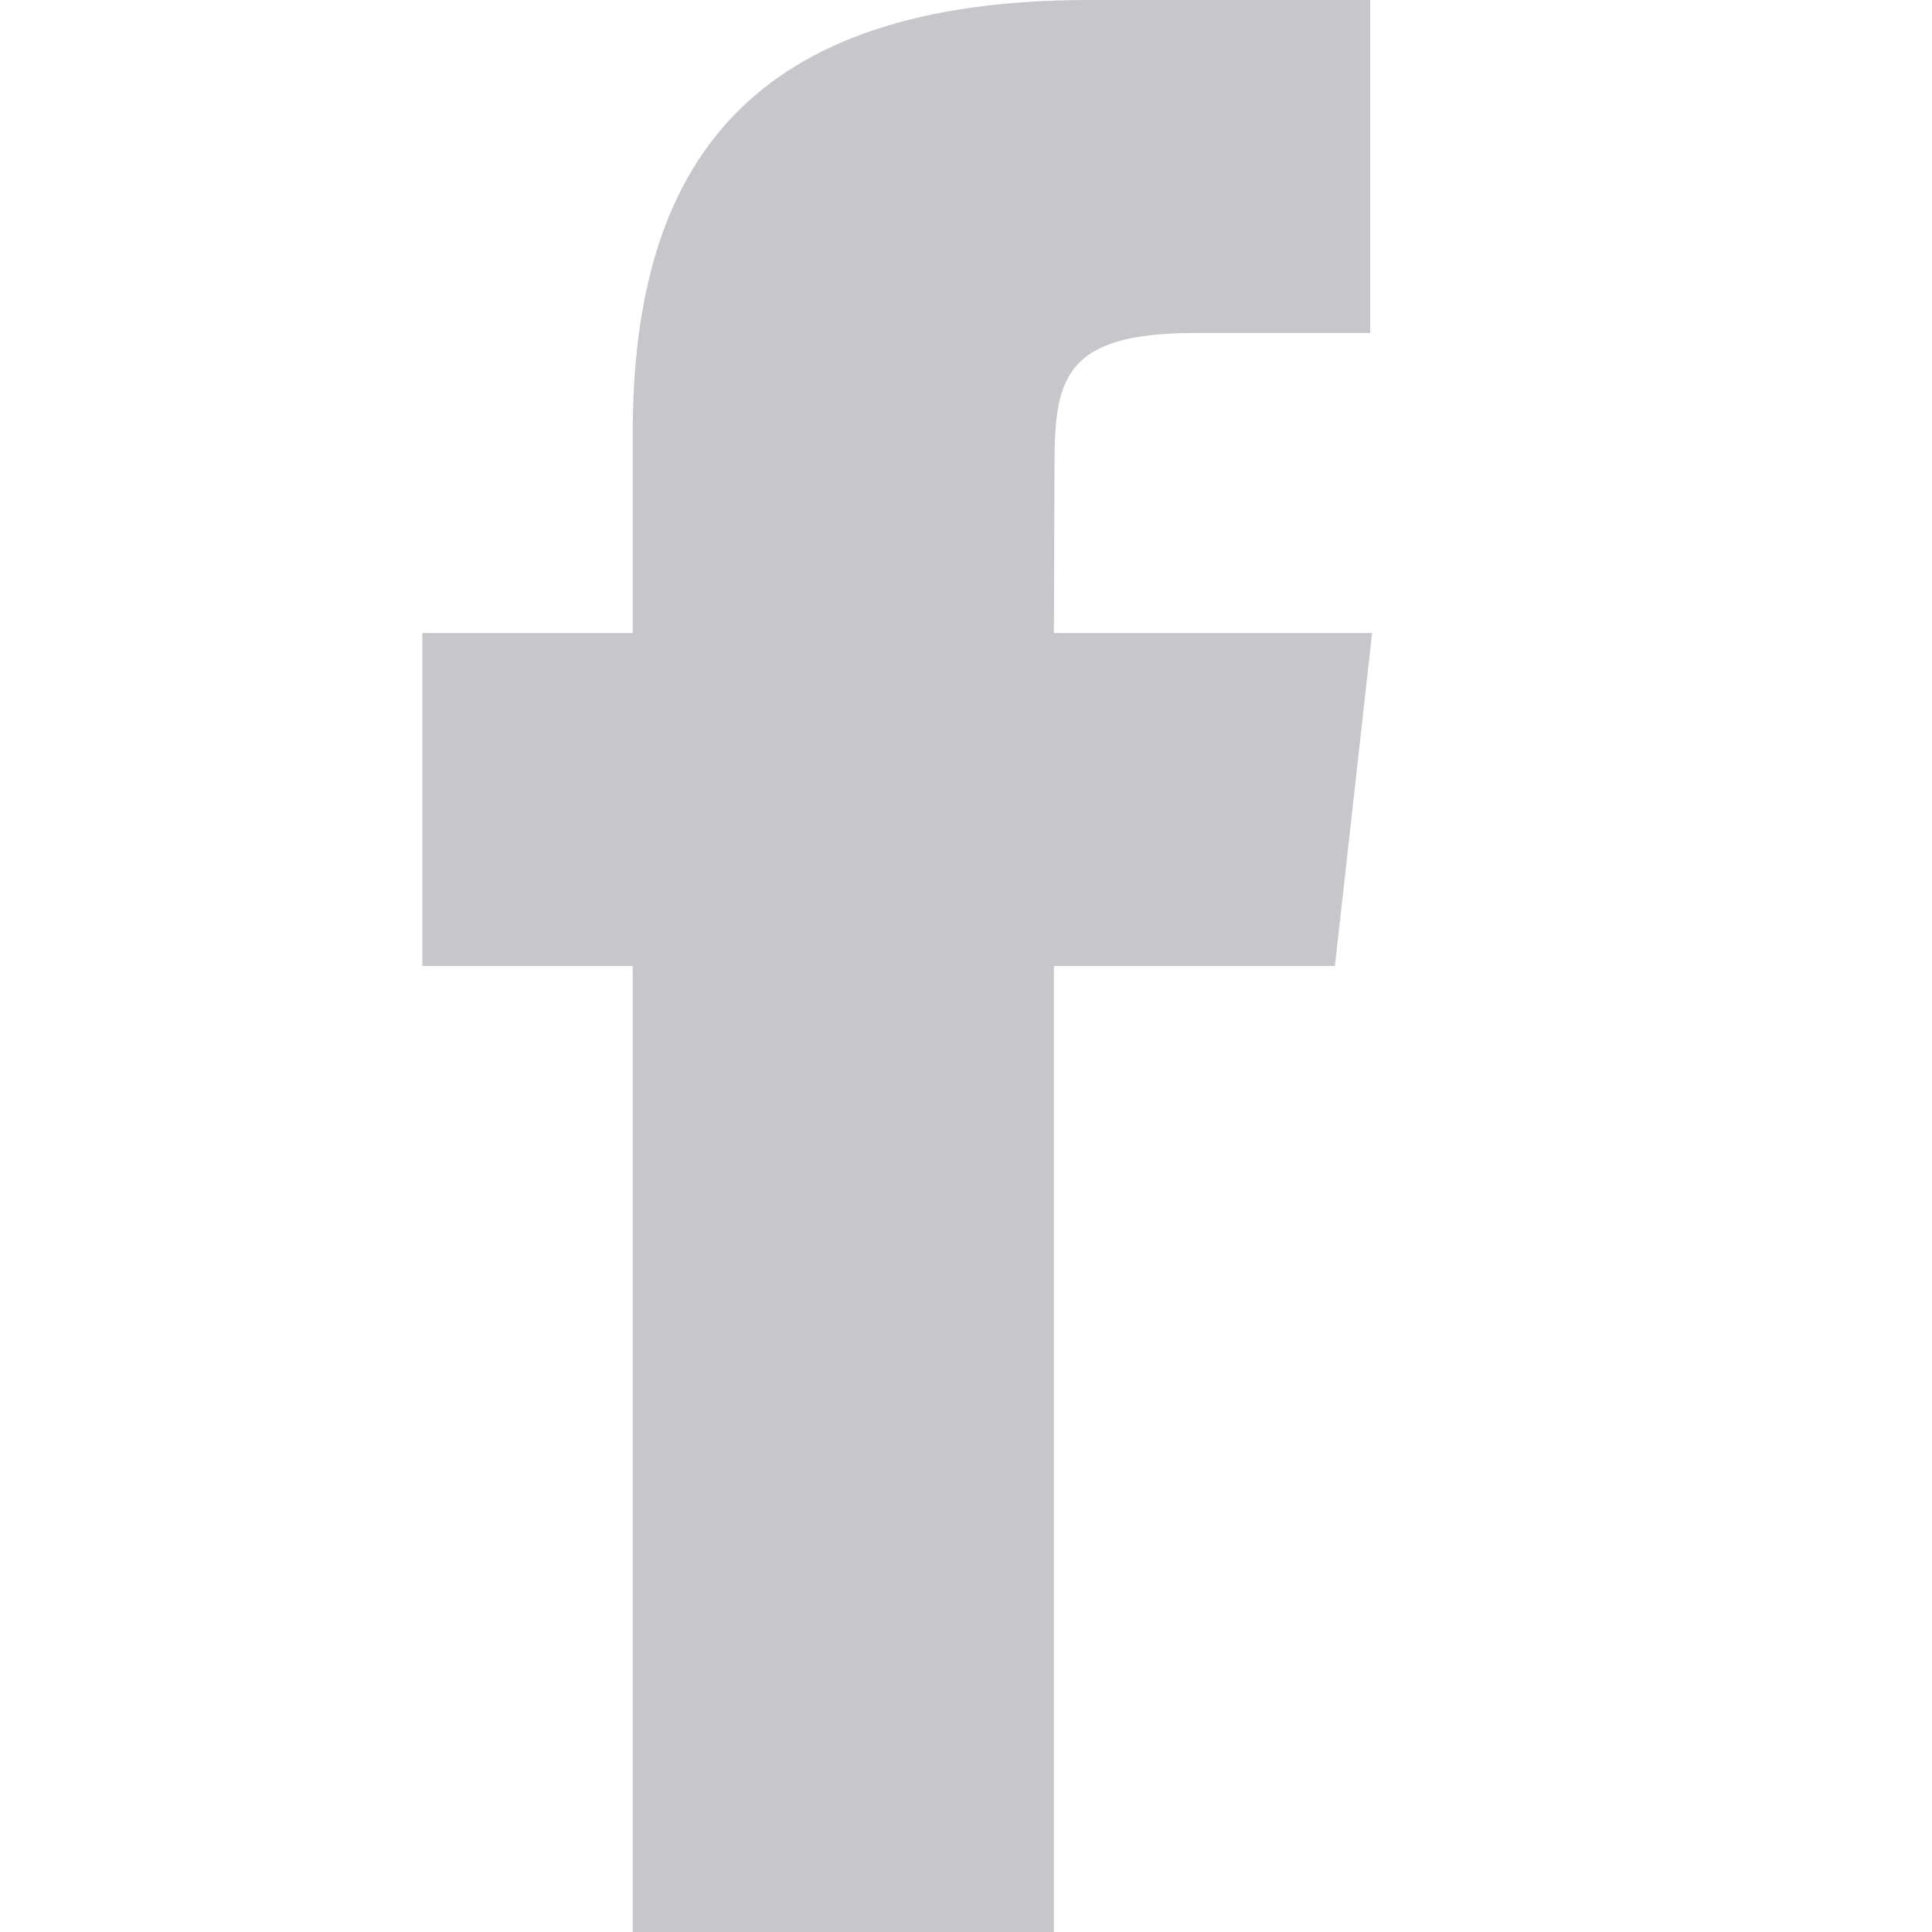 <svg width="20" height="20" viewBox="0 0 20 20" fill="none" xmlns="http://www.w3.org/2000/svg">
<path fill-rule="evenodd" clip-rule="evenodd" d="M10.916 4.829C10.916 3.929 11.006 3.447 12.366 3.447H14.184V0H11.274C7.782 0 6.55 1.673 6.55 4.484V6.553H4.372V10H6.55V20H10.91V10H13.819L14.204 6.553H10.91L10.916 4.829Z" fill="#C7C7CB"/>
</svg>

